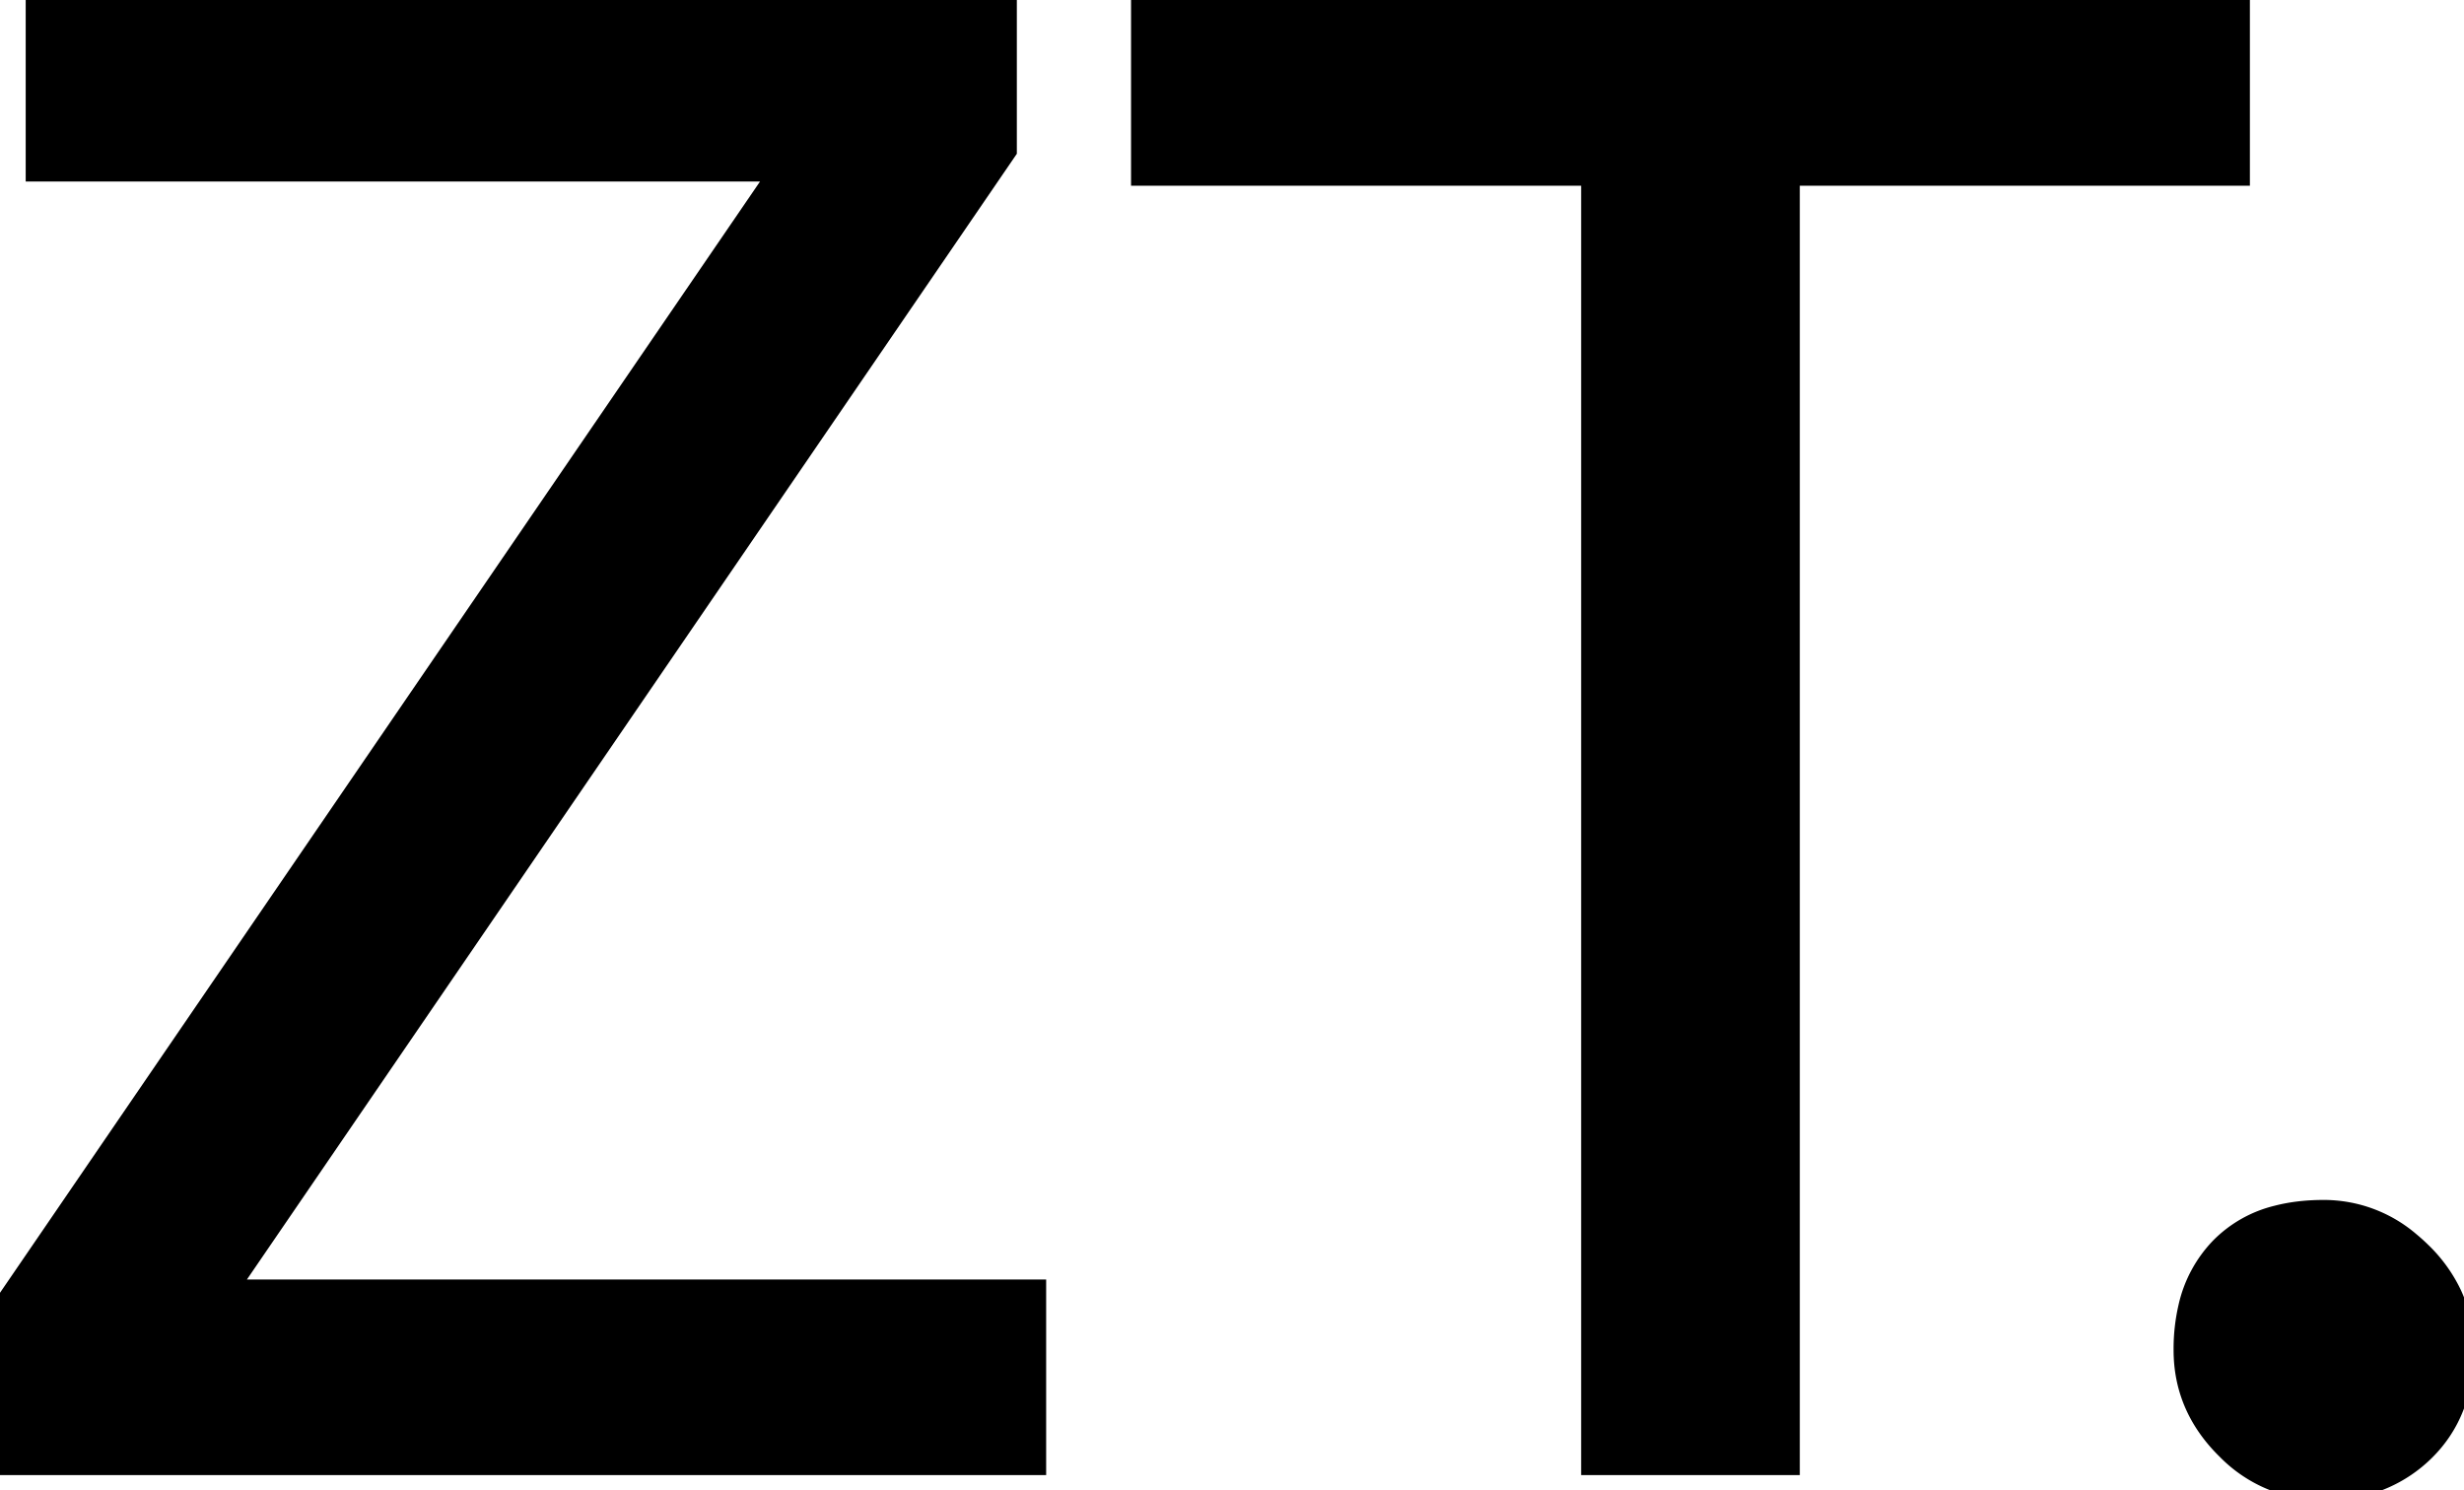 <svg width="117.7" height="71.2" viewBox="0 0 117.7 71.2" xmlns="http://www.w3.org/2000/svg"><g id="svgGroup" stroke-linecap="round" fill-rule="evenodd" font-size="9pt" stroke="#000" stroke-width="0.25mm" fill="black" style="stroke:#000;stroke-width:0.25mm;fill:black"><path d="M 0 70 L 0 62.6 L 37.2 8.2 L 1.7 8.2 L 1.7 0 L 48.1 0 L 48.1 7.2 L 10.9 61.6 L 49.5 61.6 L 49.5 70 L 0 70 Z M 54.5 8.4 L 54.5 0 L 107 0 L 107 8.4 L 85.5 8.4 L 85.5 70 L 76 70 L 76 8.4 L 54.5 8.4 Z M 104.526 62.44 A 8.86 8.86 0 0 0 104.3 64.5 Q 104.3 67.2 106.3 69.2 A 8.317 8.317 0 0 0 106.363 69.262 A 6.418 6.418 0 0 0 111 71.2 A 8.605 8.605 0 0 0 111.622 71.178 A 6.461 6.461 0 0 0 115.8 69.35 Q 117.7 67.5 117.7 64.5 A 6.225 6.225 0 0 0 117.121 61.829 A 6.955 6.955 0 0 0 115.65 59.8 A 8.478 8.478 0 0 0 115.129 59.331 A 6.325 6.325 0 0 0 111 57.8 Q 109.775 57.8 108.762 58.064 A 5.698 5.698 0 0 0 106.05 59.6 A 5.976 5.976 0 0 0 104.526 62.44 Z" vector-effect="non-scaling-stroke"/></g></svg>